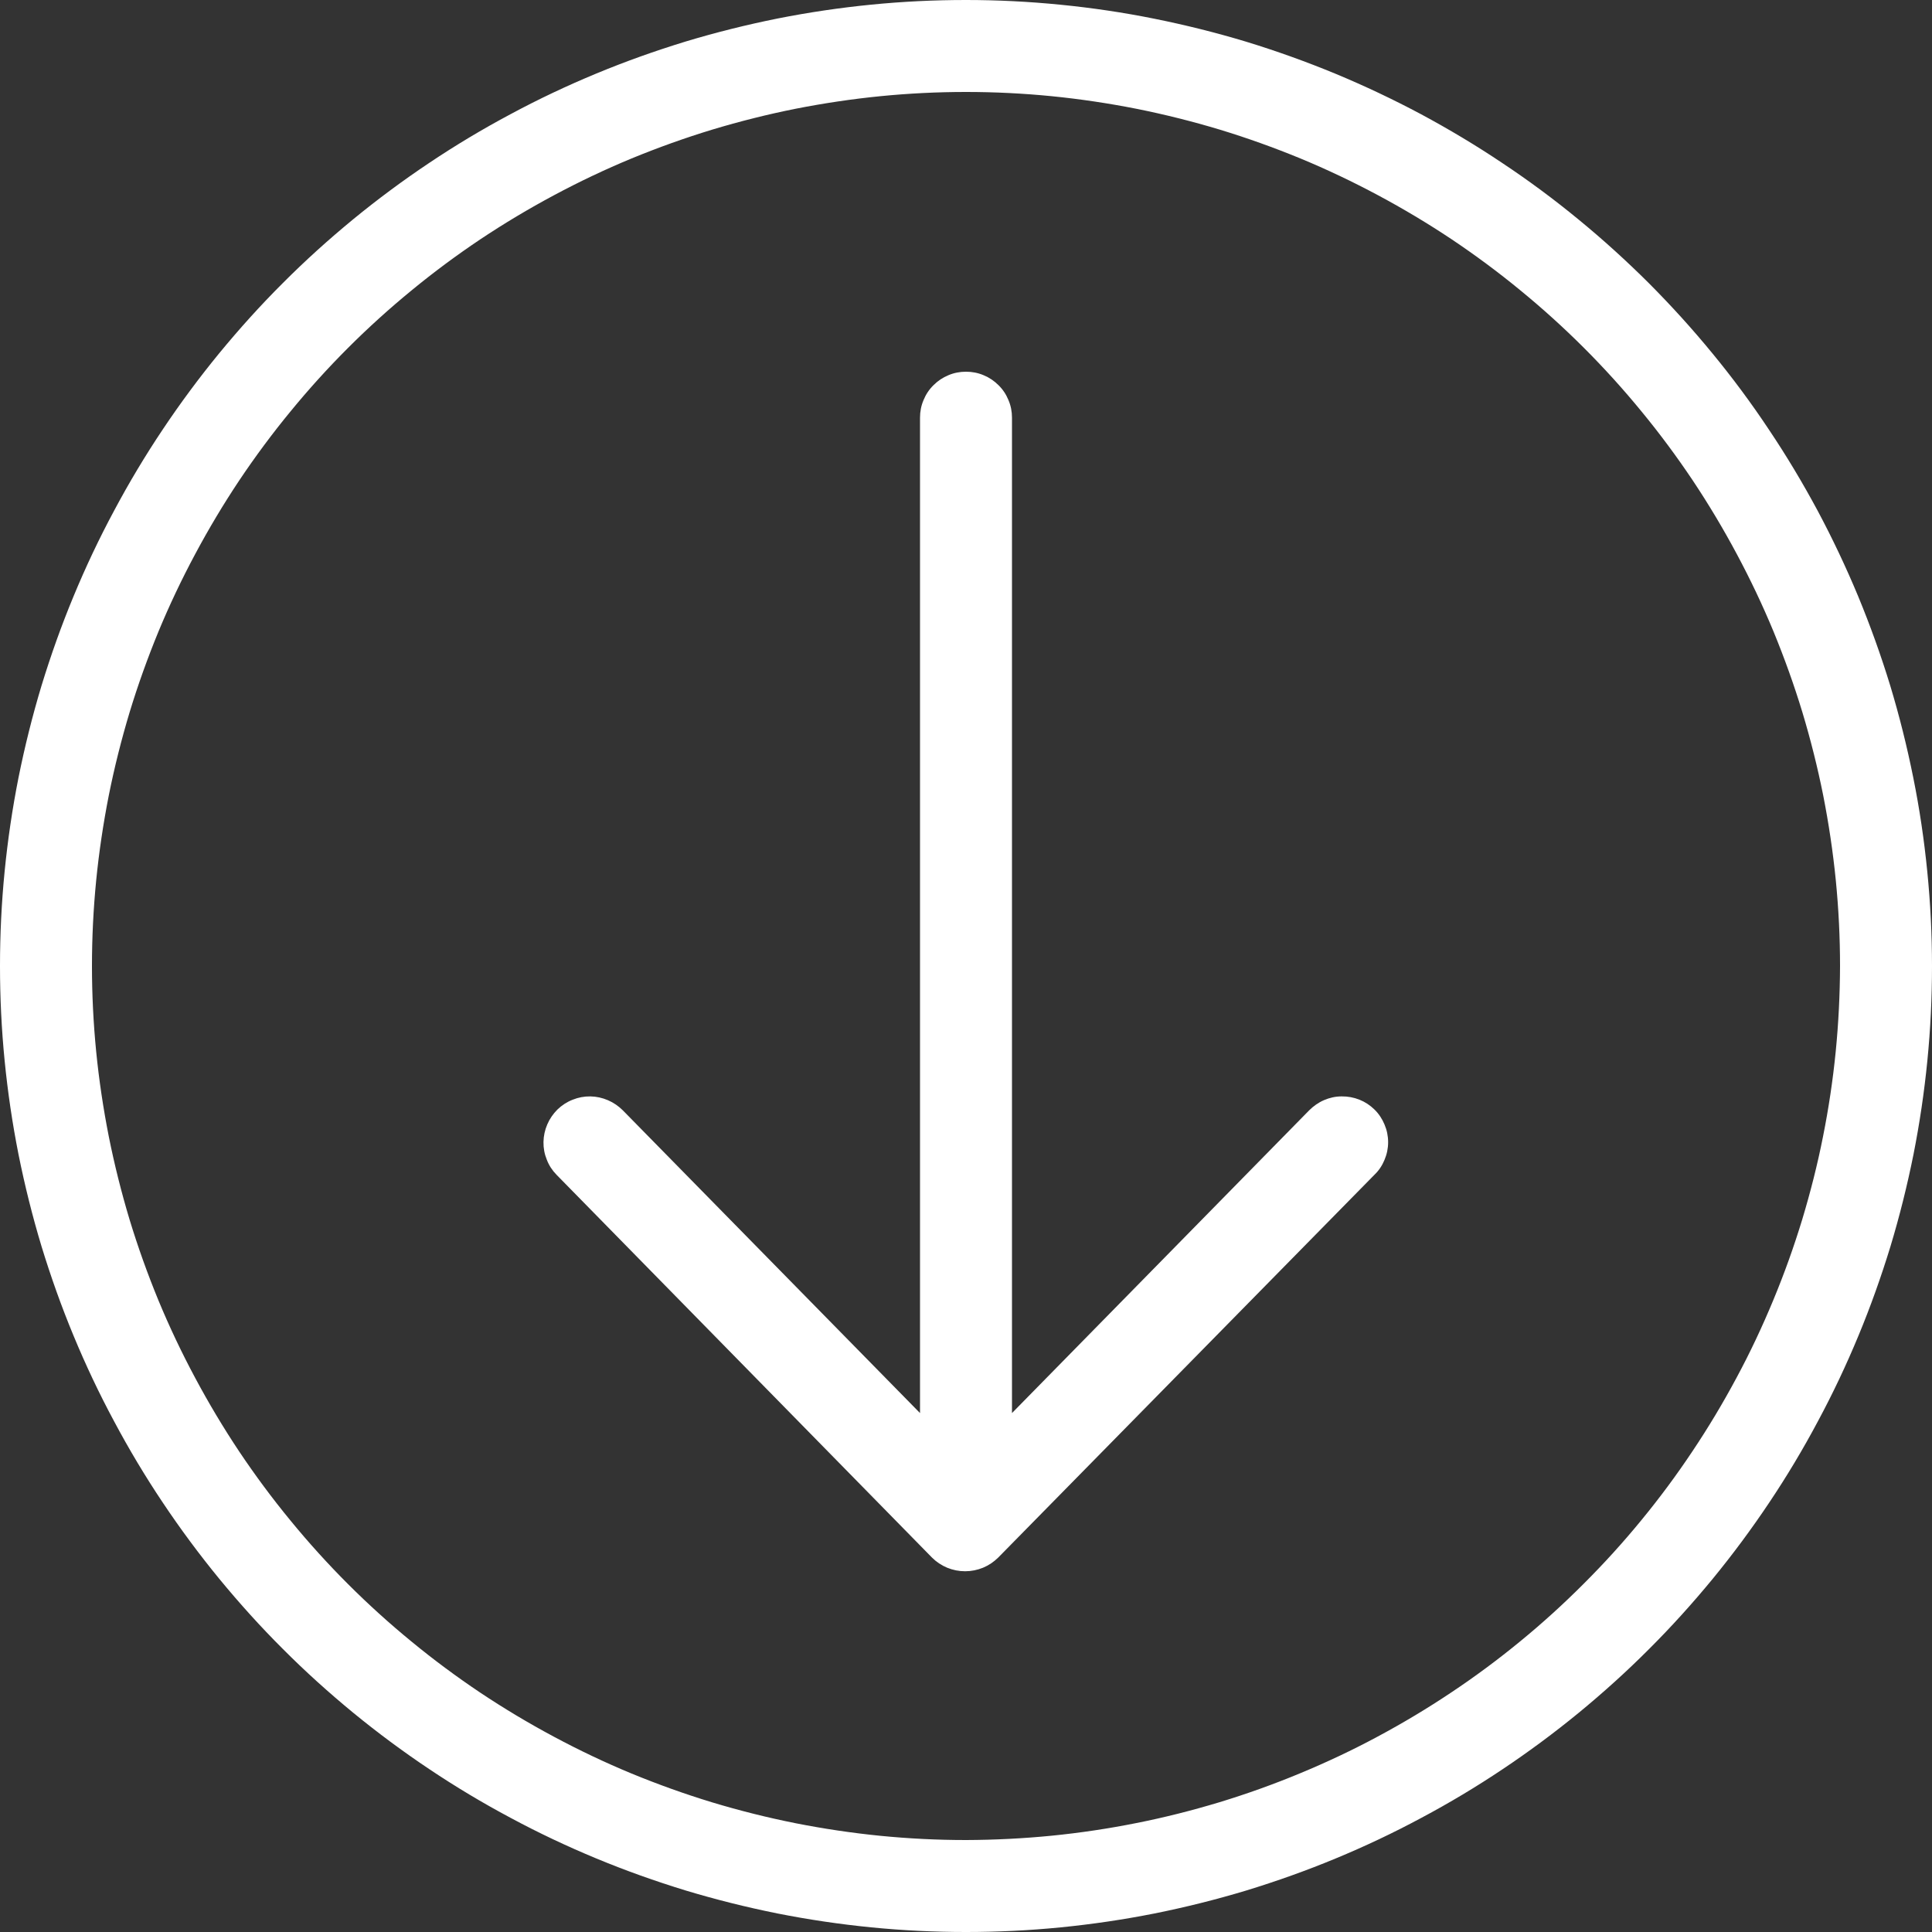 <svg version="1.0" preserveAspectRatio="xMidYMid meet" height="100" viewBox="0 0 75 75" zoomAndPan="magnify" width="100" xmlns:xlink="http://www.w3.org/1999/xlink" xmlns="http://www.w3.org/2000/svg"><rect x="0" y="0" width="75" height="75" fill="#333333" stroke="none"/><path fill-rule="nonzero" fill-opacity="1" d="M 53.355 43.07 C 53.527 43.238 53.656 43.434 53.746 43.652 C 53.84 43.871 53.887 44.102 53.887 44.34 C 53.887 44.578 53.84 44.805 53.746 45.027 C 53.656 45.246 53.527 45.441 53.355 45.605 L 38.75 60.465 C 38.578 60.633 38.383 60.766 38.16 60.859 C 37.938 60.949 37.707 60.996 37.465 60.996 C 37.223 60.996 36.992 60.949 36.77 60.859 C 36.547 60.766 36.348 60.633 36.18 60.465 L 21.605 45.605 C 21.441 45.438 21.312 45.242 21.227 45.02 C 21.137 44.801 21.094 44.57 21.098 44.332 C 21.102 44.094 21.152 43.867 21.246 43.648 C 21.34 43.43 21.473 43.238 21.641 43.07 C 21.812 42.906 22.008 42.777 22.23 42.691 C 22.449 42.602 22.68 42.559 22.918 42.562 C 23.156 42.566 23.383 42.617 23.602 42.711 C 23.82 42.805 24.012 42.938 24.18 43.105 L 35.715 54.855 L 35.715 16.215 C 35.715 15.977 35.758 15.75 35.852 15.531 C 35.941 15.312 36.07 15.117 36.238 14.953 C 36.406 14.785 36.598 14.656 36.816 14.566 C 37.035 14.473 37.262 14.43 37.5 14.43 C 37.738 14.43 37.965 14.473 38.184 14.566 C 38.402 14.656 38.594 14.785 38.762 14.953 C 38.93 15.117 39.059 15.312 39.148 15.531 C 39.242 15.75 39.285 15.977 39.285 16.215 L 39.285 54.855 L 50.82 43.105 C 50.988 42.938 51.18 42.801 51.398 42.707 C 51.617 42.613 51.844 42.562 52.082 42.562 C 52.32 42.559 52.551 42.602 52.77 42.688 C 52.992 42.777 53.188 42.906 53.355 43.07 Z M 75 37.5 C 75 38.727 74.941 39.953 74.82 41.176 C 74.699 42.398 74.52 43.609 74.281 44.816 C 74.039 46.02 73.742 47.211 73.387 48.387 C 73.027 49.562 72.617 50.715 72.145 51.852 C 71.676 52.984 71.152 54.094 70.57 55.176 C 69.992 56.262 69.363 57.312 68.68 58.332 C 67.996 59.355 67.266 60.34 66.488 61.289 C 65.707 62.238 64.887 63.148 64.016 64.016 C 63.148 64.887 62.238 65.707 61.289 66.488 C 60.34 67.266 59.355 67.996 58.332 68.68 C 57.312 69.363 56.262 69.992 55.176 70.57 C 54.094 71.152 52.984 71.676 51.852 72.145 C 50.715 72.617 49.562 73.027 48.387 73.387 C 47.211 73.742 46.02 74.039 44.816 74.281 C 43.609 74.52 42.398 74.699 41.176 74.82 C 39.953 74.941 38.727 75 37.5 75 C 36.273 75 35.047 74.941 33.824 74.82 C 32.602 74.699 31.391 74.52 30.184 74.281 C 28.98 74.039 27.789 73.742 26.613 73.387 C 25.438 73.027 24.285 72.617 23.148 72.145 C 22.016 71.676 20.906 71.152 19.824 70.57 C 18.738 69.992 17.688 69.363 16.668 68.68 C 15.645 67.996 14.66 67.266 13.711 66.488 C 12.762 65.707 11.852 64.887 10.984 64.016 C 10.113 63.148 9.293 62.238 8.512 61.289 C 7.734 60.34 7.004 59.355 6.32 58.332 C 5.637 57.312 5.008 56.262 4.43 55.176 C 3.848 54.094 3.324 52.984 2.855 51.852 C 2.383 50.715 1.973 49.562 1.613 48.387 C 1.258 47.211 0.961 46.02 0.719 44.816 C 0.48 43.609 0.301 42.398 0.18 41.176 C 0.059 39.953 0 38.727 0 37.5 C 0 36.273 0.059 35.047 0.18 33.824 C 0.301 32.602 0.48 31.391 0.719 30.184 C 0.961 28.98 1.258 27.789 1.613 26.613 C 1.973 25.438 2.383 24.285 2.855 23.148 C 3.324 22.016 3.848 20.906 4.43 19.824 C 5.008 18.738 5.637 17.688 6.32 16.668 C 7.004 15.645 7.734 14.66 8.512 13.711 C 9.293 12.762 10.113 11.852 10.984 10.984 C 11.852 10.113 12.762 9.293 13.711 8.512 C 14.66 7.734 15.645 7.004 16.668 6.32 C 17.688 5.637 18.738 5.008 19.824 4.43 C 20.906 3.848 22.016 3.324 23.148 2.855 C 24.285 2.383 25.438 1.973 26.613 1.613 C 27.789 1.258 28.98 0.961 30.184 0.719 C 31.391 0.48 32.602 0.301 33.824 0.18 C 35.047 0.059 36.273 0 37.5 0 C 38.727 0 39.953 0.062 41.176 0.184 C 42.395 0.305 43.609 0.484 44.812 0.727 C 46.016 0.969 47.207 1.266 48.383 1.621 C 49.555 1.98 50.711 2.395 51.844 2.863 C 52.98 3.336 54.086 3.859 55.172 4.438 C 56.254 5.02 57.305 5.648 58.324 6.332 C 59.348 7.012 60.332 7.742 61.281 8.523 C 62.23 9.301 63.137 10.125 64.008 10.992 C 64.875 11.863 65.699 12.77 66.477 13.719 C 67.258 14.668 67.988 15.652 68.668 16.676 C 69.352 17.695 69.98 18.746 70.562 19.828 C 71.141 20.914 71.664 22.02 72.137 23.156 C 72.605 24.289 73.02 25.445 73.379 26.617 C 73.734 27.793 74.031 28.984 74.273 30.188 C 74.516 31.391 74.695 32.605 74.816 33.824 C 74.938 35.047 75 36.273 75 37.5 Z M 71.43 37.5 C 71.43 36.391 71.375 35.281 71.266 34.176 C 71.156 33.07 70.992 31.973 70.777 30.879 C 70.559 29.789 70.289 28.715 69.969 27.652 C 69.645 26.586 69.27 25.543 68.848 24.516 C 68.422 23.488 67.945 22.484 67.422 21.508 C 66.898 20.527 66.328 19.574 65.711 18.648 C 65.094 17.727 64.434 16.836 63.727 15.977 C 63.023 15.117 62.277 14.293 61.492 13.508 C 60.707 12.723 59.883 11.977 59.023 11.273 C 58.164 10.566 57.273 9.906 56.352 9.289 C 55.426 8.672 54.473 8.102 53.492 7.578 C 52.516 7.055 51.512 6.578 50.484 6.152 C 49.457 5.73 48.414 5.355 47.348 5.031 C 46.285 4.711 45.207 4.441 44.117 4.223 C 43.027 4.008 41.93 3.844 40.824 3.734 C 39.719 3.625 38.609 3.57 37.5 3.57 C 36.391 3.57 35.281 3.625 34.176 3.734 C 33.07 3.844 31.973 4.008 30.879 4.223 C 29.789 4.441 28.715 4.711 27.652 5.031 C 26.586 5.355 25.543 5.73 24.516 6.152 C 23.488 6.578 22.484 7.055 21.508 7.578 C 20.527 8.102 19.574 8.672 18.648 9.289 C 17.727 9.906 16.836 10.566 15.977 11.273 C 15.117 11.977 14.293 12.723 13.508 13.508 C 12.723 14.293 11.977 15.117 11.273 15.977 C 10.566 16.836 9.906 17.727 9.289 18.648 C 8.672 19.574 8.102 20.527 7.578 21.508 C 7.055 22.484 6.578 23.488 6.152 24.516 C 5.73 25.543 5.355 26.586 5.031 27.652 C 4.711 28.715 4.441 29.789 4.223 30.879 C 4.008 31.973 3.844 33.07 3.734 34.176 C 3.625 35.281 3.57 36.391 3.57 37.5 C 3.57 38.609 3.625 39.719 3.734 40.824 C 3.844 41.93 4.008 43.027 4.223 44.117 C 4.441 45.207 4.711 46.285 5.031 47.348 C 5.355 48.414 5.73 49.457 6.152 50.484 C 6.578 51.512 7.055 52.516 7.578 53.492 C 8.102 54.473 8.672 55.426 9.289 56.352 C 9.906 57.273 10.566 58.164 11.273 59.023 C 11.977 59.883 12.723 60.707 13.508 61.492 C 14.293 62.277 15.117 63.023 15.977 63.727 C 16.836 64.434 17.727 65.094 18.648 65.711 C 19.574 66.328 20.527 66.898 21.508 67.422 C 22.484 67.945 23.488 68.422 24.516 68.848 C 25.543 69.27 26.586 69.645 27.652 69.969 C 28.715 70.289 29.789 70.559 30.883 70.777 C 31.973 70.992 33.07 71.156 34.176 71.266 C 35.281 71.375 36.391 71.43 37.5 71.43 C 38.609 71.426 39.719 71.371 40.824 71.262 C 41.93 71.152 43.027 70.988 44.117 70.77 C 45.207 70.555 46.281 70.281 47.344 69.961 C 48.406 69.637 49.453 69.262 50.477 68.836 C 51.504 68.41 52.508 67.938 53.488 67.41 C 54.465 66.887 55.418 66.316 56.34 65.699 C 57.266 65.082 58.156 64.422 59.016 63.715 C 59.875 63.012 60.695 62.266 61.48 61.48 C 62.266 60.695 63.012 59.875 63.715 59.016 C 64.422 58.156 65.082 57.266 65.699 56.34 C 66.316 55.418 66.887 54.465 67.41 53.488 C 67.938 52.508 68.41 51.504 68.836 50.477 C 69.262 49.453 69.637 48.406 69.961 47.344 C 70.281 46.281 70.555 45.207 70.77 44.117 C 70.988 43.027 71.152 41.93 71.262 40.824 C 71.371 39.719 71.426 38.609 71.43 37.5 Z M 71.43 37.5" fill="#ffffff"></path></svg>